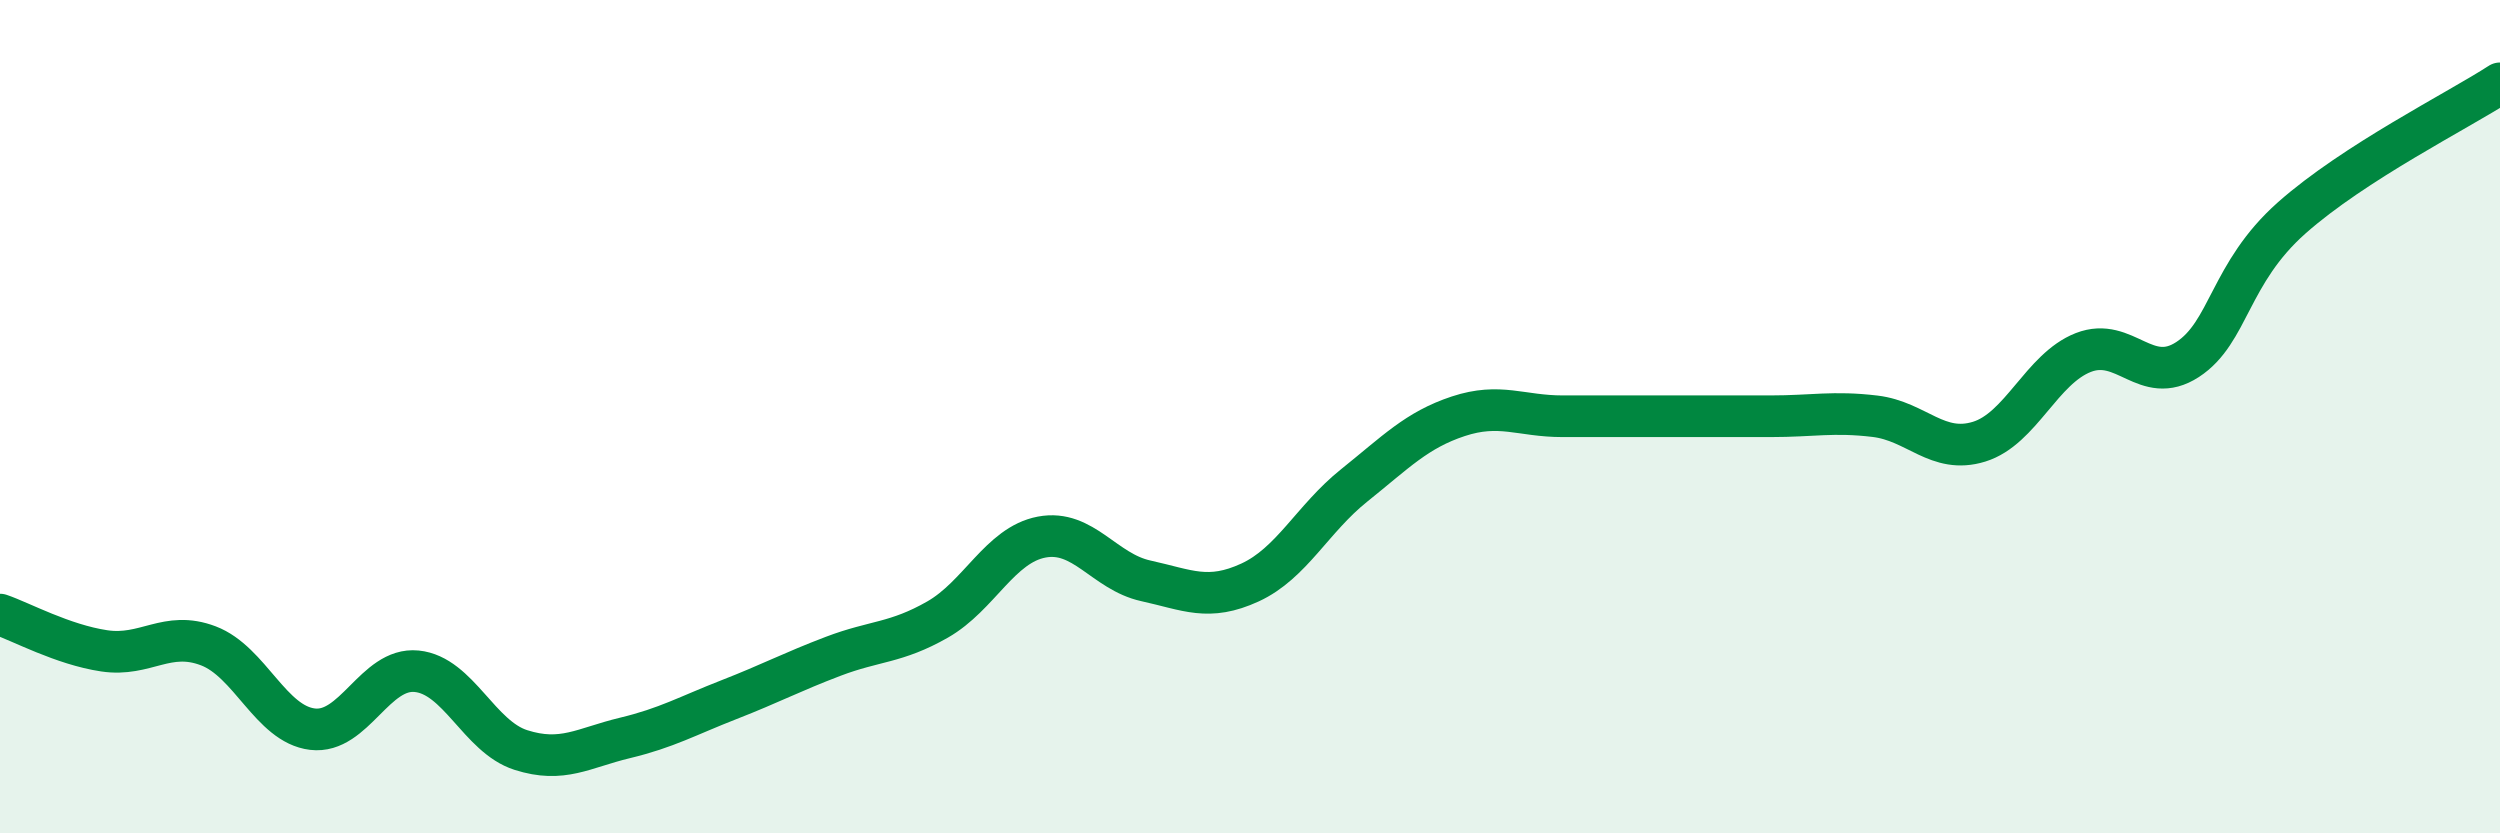 
    <svg width="60" height="20" viewBox="0 0 60 20" xmlns="http://www.w3.org/2000/svg">
      <path
        d="M 0,14.75 C 0.5,14.92 1.5,15.47 2.5,15.62 C 3.5,15.77 4,15.12 5,15.5 C 6,15.88 6.5,17.38 7.5,17.5 C 8.5,17.62 9,16.01 10,16.11 C 11,16.21 11.5,17.68 12.5,18 C 13.5,18.32 14,17.95 15,17.71 C 16,17.47 16.5,17.18 17.5,16.79 C 18.5,16.4 19,16.13 20,15.75 C 21,15.37 21.5,15.44 22.5,14.87 C 23.5,14.3 24,13.08 25,12.89 C 26,12.7 26.5,13.72 27.5,13.94 C 28.5,14.16 29,14.44 30,13.98 C 31,13.52 31.5,12.45 32.5,11.65 C 33.5,10.85 34,10.32 35,9.99 C 36,9.66 36.5,9.99 37.5,9.99 C 38.5,9.99 39,9.99 40,9.99 C 41,9.99 41.5,9.99 42.5,9.99 C 43.5,9.99 44,9.87 45,9.99 C 46,10.11 46.5,10.91 47.5,10.6 C 48.5,10.29 49,8.85 50,8.46 C 51,8.07 51.5,9.28 52.5,8.63 C 53.5,7.98 53.5,6.56 55,5.23 C 56.5,3.9 59,2.65 60,2L60 20L0 20Z"
        fill="#008740"
        opacity="0.1"
        stroke-linecap="round"
        stroke-linejoin="round"
      />
      <path
        d="M 0,14.75 C 0.5,14.92 1.5,15.47 2.5,15.62 C 3.5,15.77 4,15.12 5,15.5 C 6,15.88 6.5,17.38 7.5,17.5 C 8.5,17.62 9,16.01 10,16.11 C 11,16.21 11.5,17.68 12.5,18 C 13.5,18.32 14,17.95 15,17.71 C 16,17.47 16.5,17.18 17.5,16.79 C 18.5,16.4 19,16.13 20,15.75 C 21,15.37 21.5,15.44 22.5,14.87 C 23.5,14.3 24,13.08 25,12.89 C 26,12.7 26.5,13.72 27.5,13.94 C 28.5,14.16 29,14.44 30,13.98 C 31,13.52 31.5,12.45 32.5,11.65 C 33.5,10.85 34,10.32 35,9.99 C 36,9.66 36.5,9.99 37.5,9.99 C 38.5,9.99 39,9.99 40,9.99 C 41,9.99 41.5,9.99 42.5,9.99 C 43.5,9.99 44,9.87 45,9.99 C 46,10.11 46.5,10.91 47.5,10.6 C 48.5,10.29 49,8.85 50,8.46 C 51,8.07 51.5,9.28 52.5,8.63 C 53.5,7.98 53.5,6.56 55,5.23 C 56.5,3.9 59,2.65 60,2"
        stroke="#008740"
        stroke-width="1"
        fill="none"
        stroke-linecap="round"
        stroke-linejoin="round"
      />
    </svg>
  